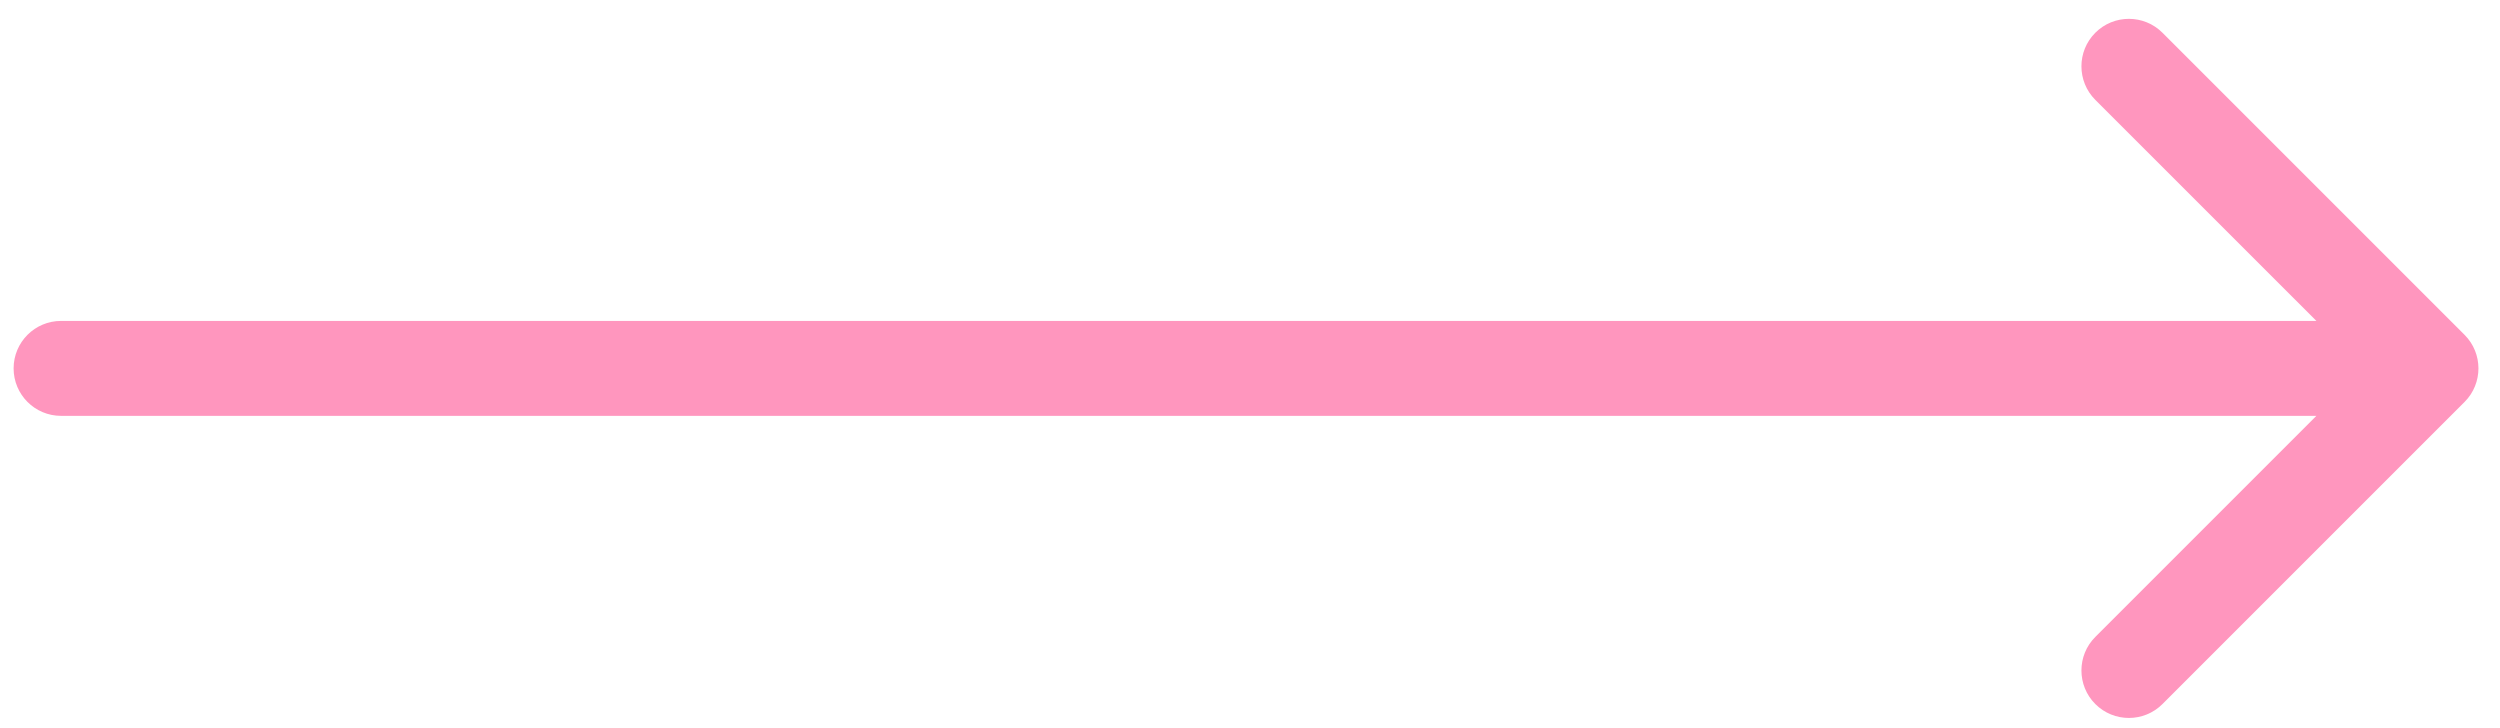 <?xml version="1.0" encoding="UTF-8"?> <svg xmlns="http://www.w3.org/2000/svg" width="79" height="23" viewBox="0 0 79 23" fill="none"> <path d="M1.93 10.141C1.101 10.141 0.43 10.813 0.43 11.641C0.43 12.47 1.101 13.141 1.93 13.141L1.93 10.141ZM77.88 12.702C78.465 12.116 78.465 11.166 77.88 10.581L68.334 1.035C67.748 0.449 66.798 0.449 66.212 1.035C65.627 1.62 65.627 2.57 66.212 3.156L74.698 11.641L66.212 20.127C65.627 20.712 65.627 21.662 66.212 22.248C66.798 22.834 67.748 22.834 68.334 22.248L77.88 12.702ZM1.93 13.141L76.819 13.141L76.819 10.141L1.93 10.141L1.93 13.141Z" fill="#FF96BE"></path> </svg> 
